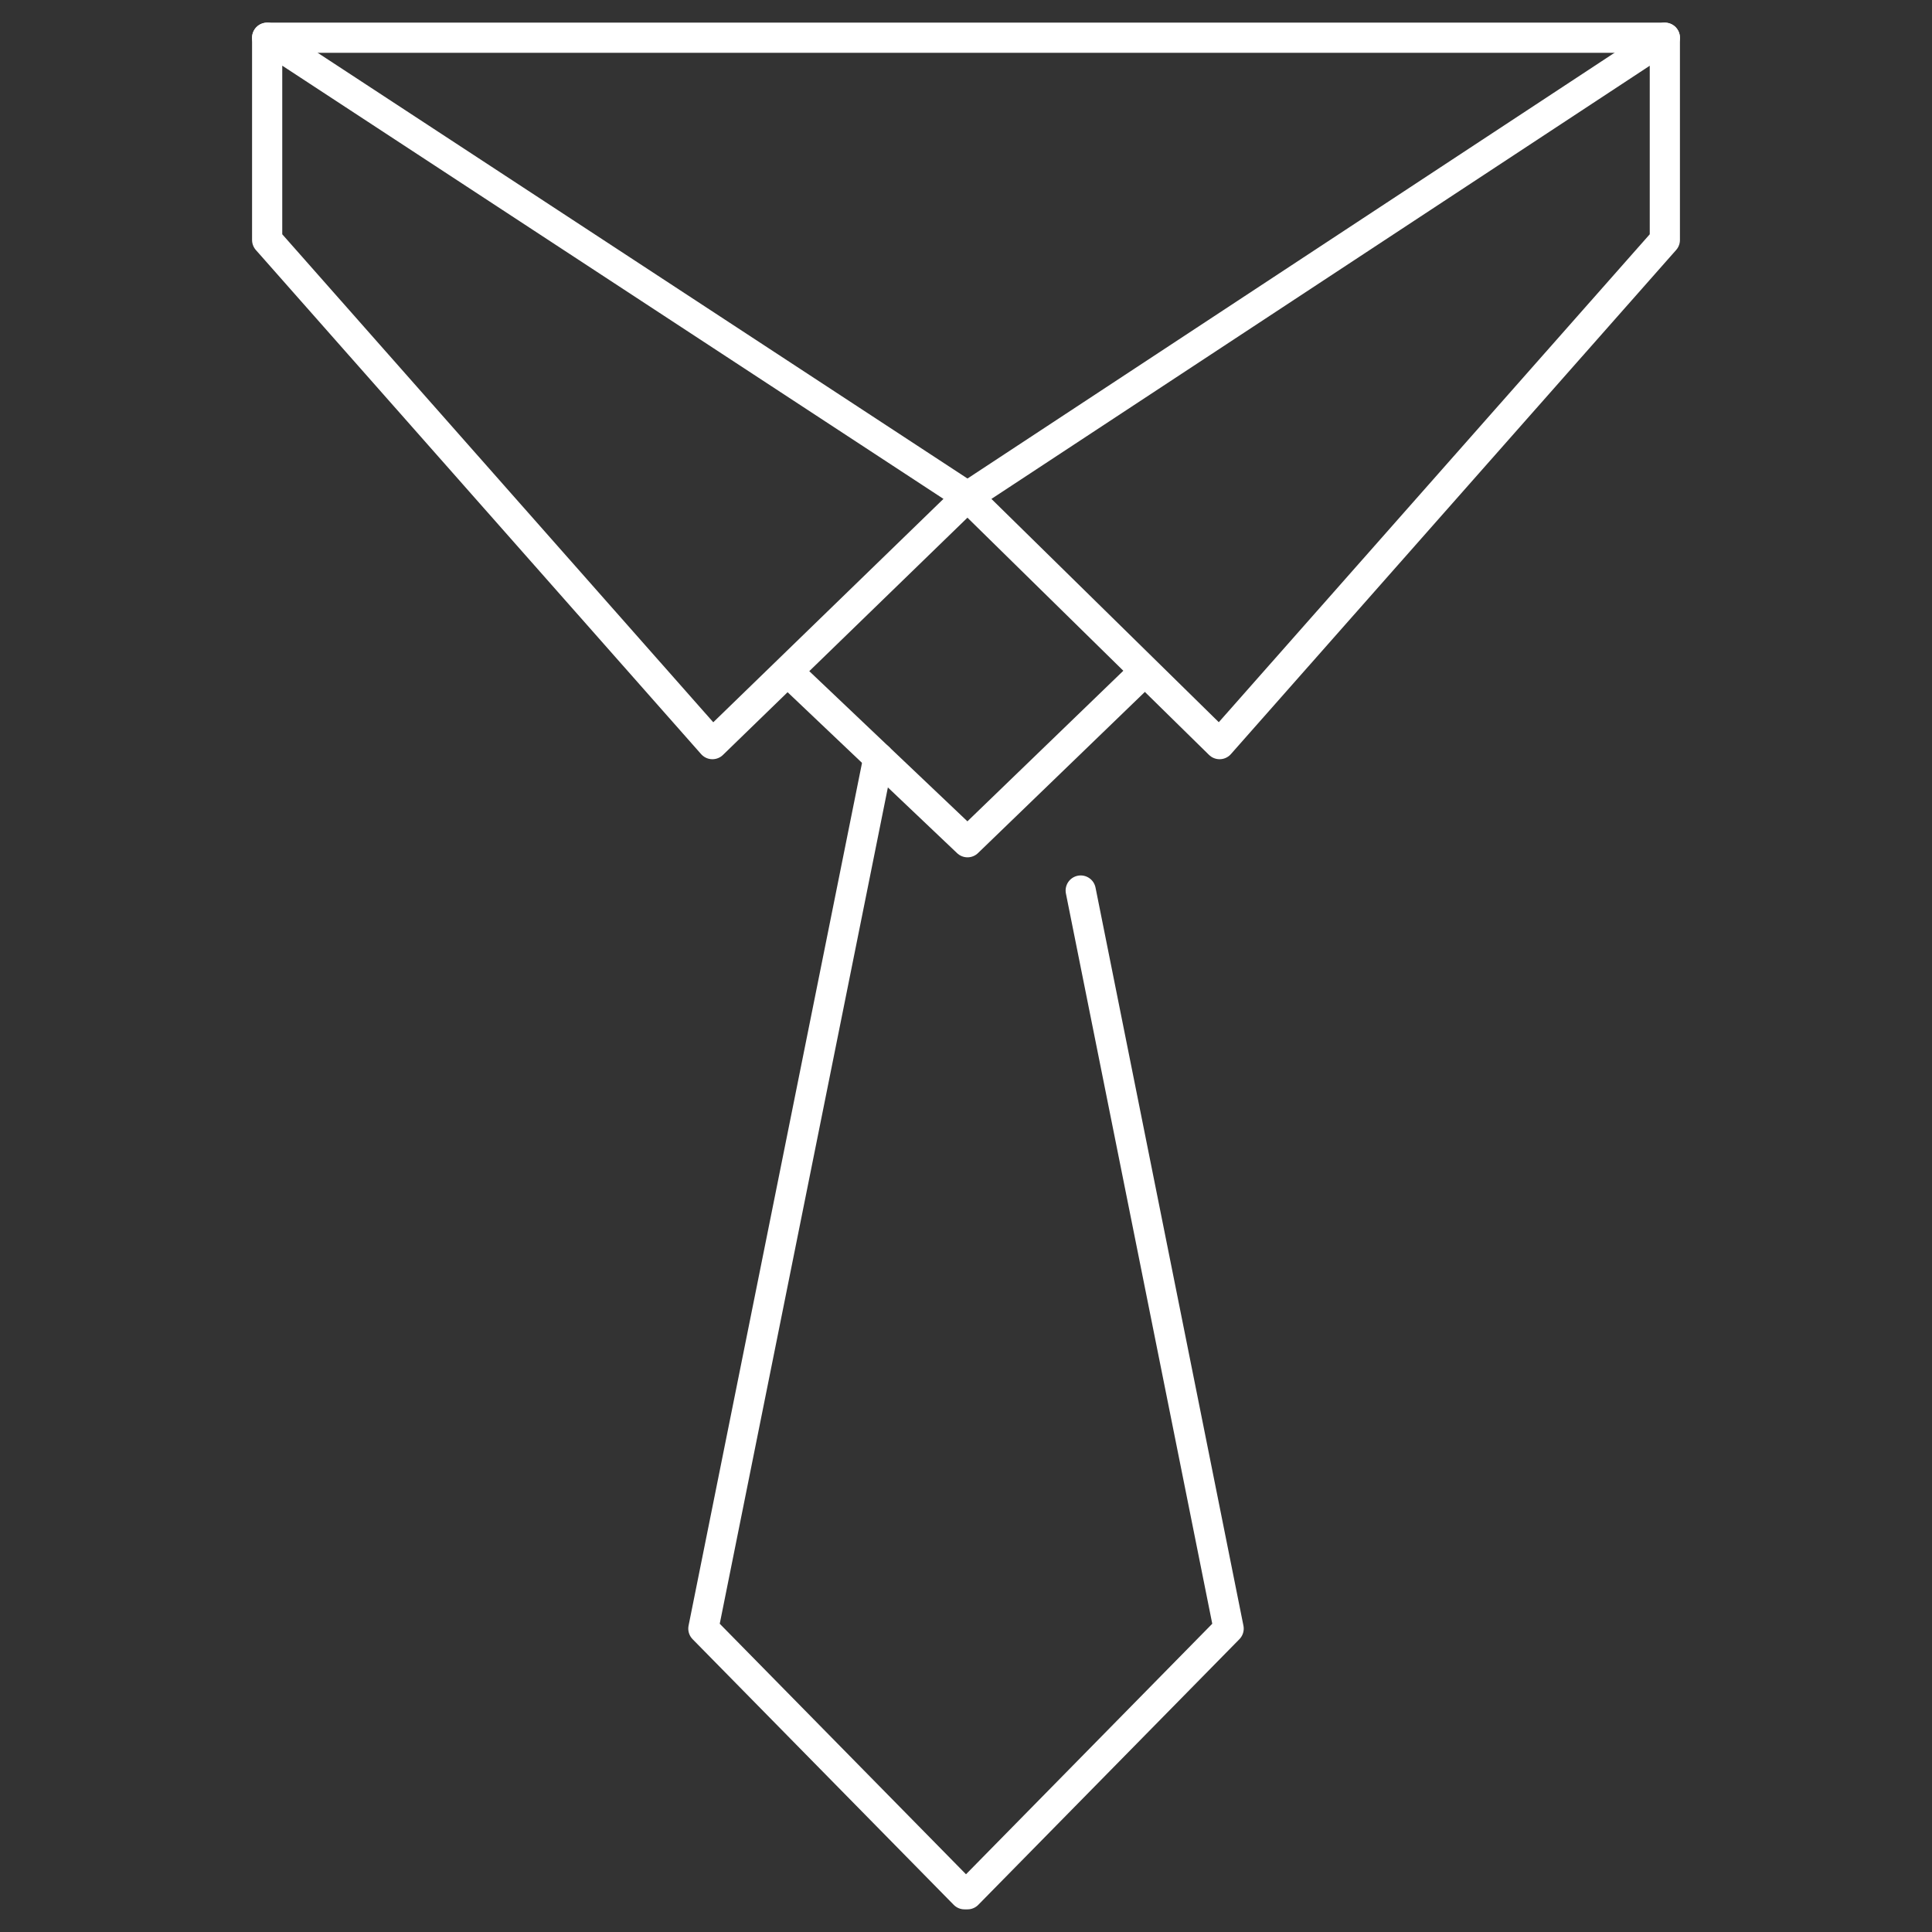 <?xml version="1.0" encoding="utf-8"?>
<!-- Generator: Adobe Illustrator 28.0.0, SVG Export Plug-In . SVG Version: 6.00 Build 0)  -->
<svg version="1.1" id="圖層_1" xmlns="http://www.w3.org/2000/svg" xmlns:xlink="http://www.w3.org/1999/xlink" x="0px" y="0px"
	 viewBox="0 0 128 128" style="enable-background:new 0 0 128 128;" xml:space="preserve">
<rect x="0" y="0" width="128" height="128" fill="#333333" stroke="none"/>
<style type="text/css">
	.st0{fill:none;stroke:#FFFFFF;stroke-width:2;stroke-linecap:round;stroke-linejoin:round;stroke-miterlimit:10;}
	.st1{fill:none;stroke:#FFFFFF;stroke-width:2;stroke-linecap:round;stroke-linejoin:round;stroke-miterlimit:10;}
	.st2{fill:none;stroke:#FFFFFF;stroke-width:2;stroke-linecap:round;stroke-miterlimit:10;}
</style>
<g>
	<polygon class="st0" points="17.7,2.5 17.7,15.9 47.2,49.3 64.1,32.9 	"/>
	<polygon class="st0" points="110.3,2.5 110.3,15.9 80.8,49.3 64.1,32.9 	"/>
	<line class="st0" x1="17.7" y1="2.5" x2="110.3" y2="2.5"/>
	<polyline class="st0" points="75.8,44.5 64.1,55.8 52.2,44.5 	"/>
	<polyline class="st0" points="71.6,59 81.4,107.9 64.1,125.5 63.9,125.5 46.6,107.9 58.2,50.2 	"/>
</g>
</svg>
